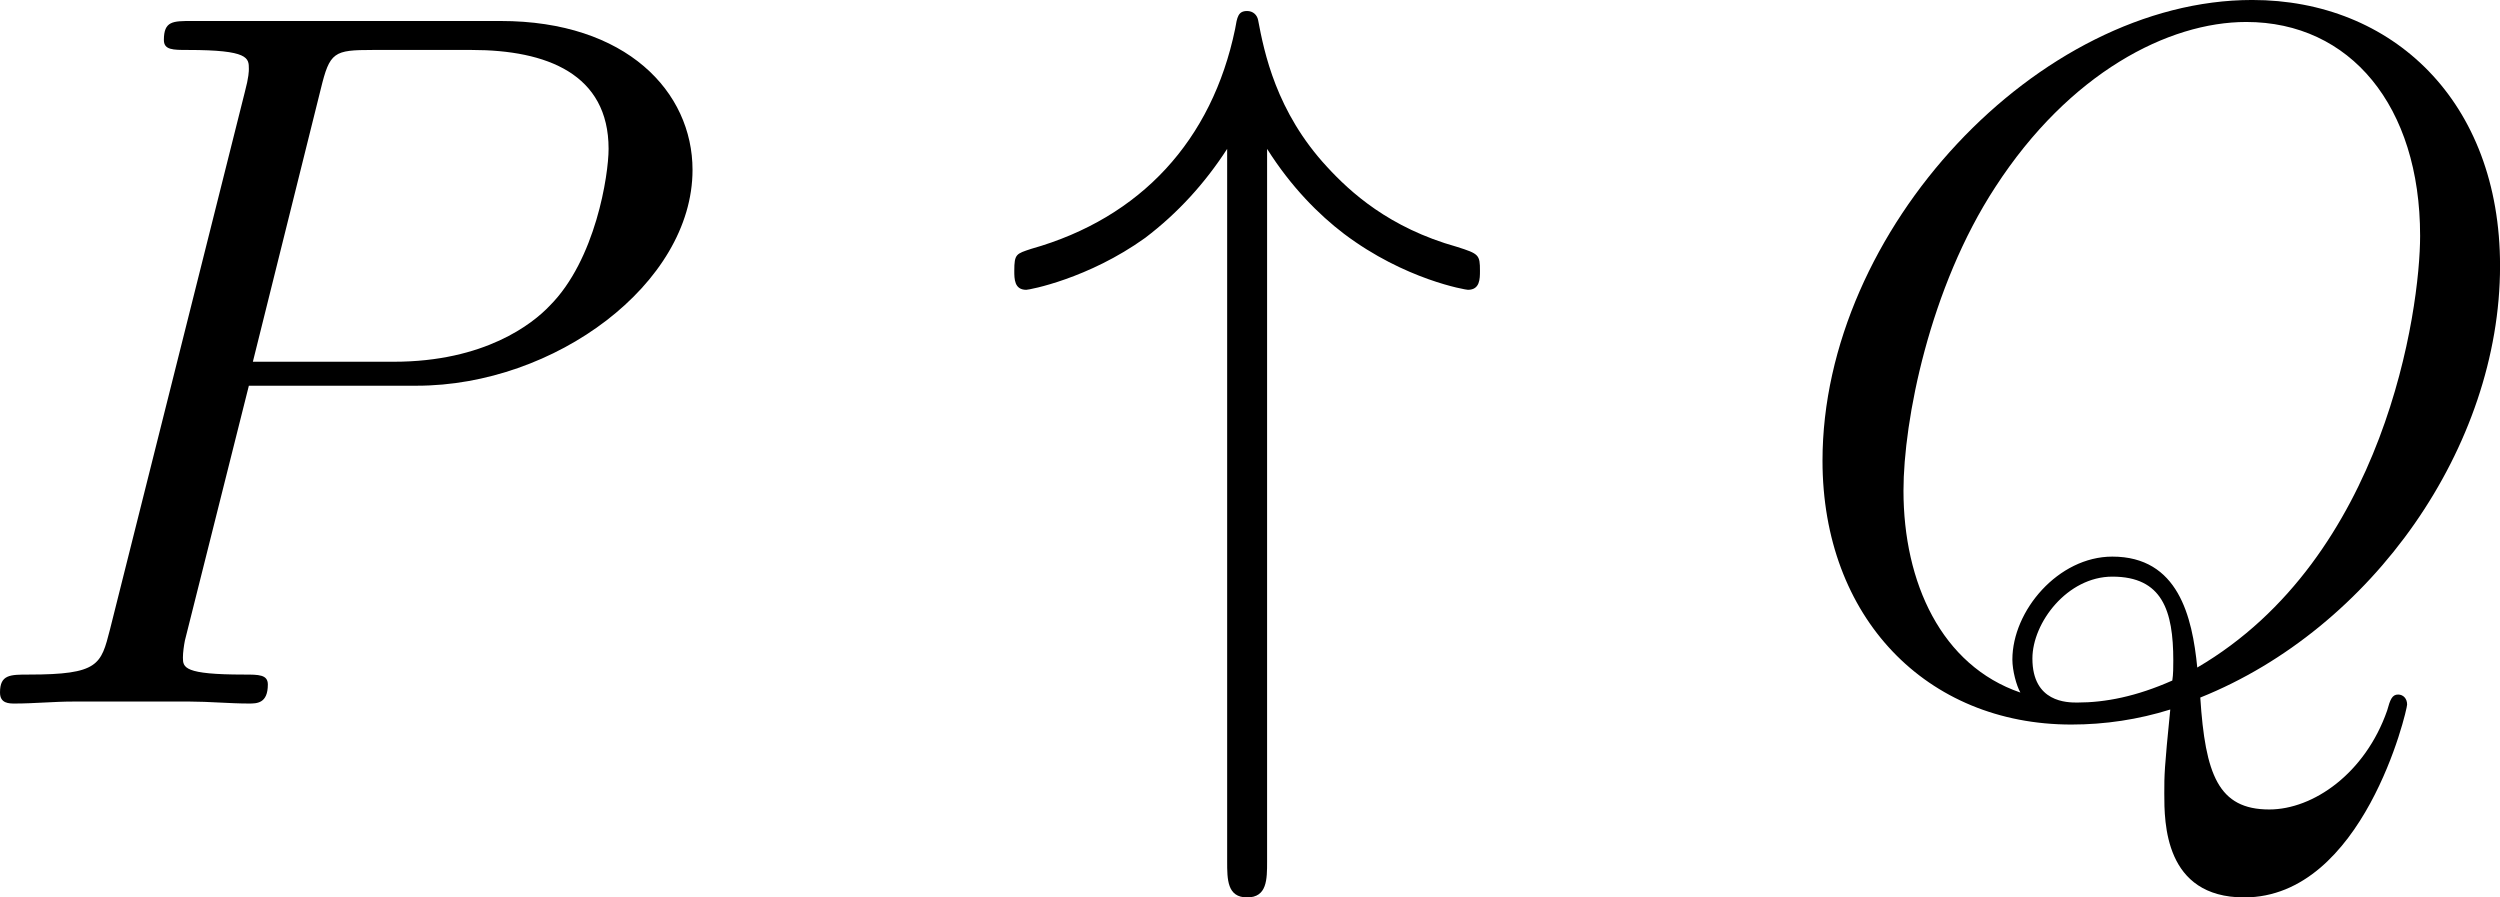 <?xml version='1.0' encoding='UTF-8'?>
<!-- Generated by CodeCogs with dvisvgm 3.4.3 -->
<svg version='1.1' xmlns='http://www.w3.org/2000/svg' xmlns:xlink='http://www.w3.org/1999/xlink' width='48.666pt' height='17.469pt' viewBox='-.897 -.32 48.666 17.469'>
<defs>
<path id='g0-34' d='M4.648-9.555C5.061-8.9 5.543-8.418 5.974-8.091C7.024-7.299 8.074-7.127 8.108-7.127C8.315-7.127 8.315-7.317 8.315-7.454C8.315-7.73 8.298-7.747 7.919-7.867C6.748-8.195 6.077-8.814 5.681-9.245C4.803-10.192 4.597-11.224 4.493-11.775C4.476-11.861 4.407-11.93 4.304-11.93C4.149-11.93 4.132-11.827 4.097-11.62C3.701-9.71 2.479-8.367 .585-7.833C.327-7.747 .293-7.747 .293-7.454C.293-7.317 .293-7.127 .499-7.127C.551-7.127 1.567-7.317 2.548-8.022C3.116-8.453 3.581-8.969 3.96-9.555V2.72C3.96 3.03 3.96 3.34 4.304 3.34S4.648 3.03 4.648 2.72V-9.555Z'/>
<path id='g1-80' d='M5.096-5.475H7.988C10.364-5.475 12.739-7.23 12.739-9.193C12.739-10.536 11.603-11.758 9.434-11.758H4.114C3.787-11.758 3.632-11.758 3.632-11.431C3.632-11.259 3.787-11.259 4.046-11.259C5.096-11.259 5.096-11.121 5.096-10.932C5.096-10.897 5.096-10.794 5.027-10.536L2.703-1.274C2.548-.671 2.513-.499 1.308-.499C.981-.499 .809-.499 .809-.189C.809 0 .964 0 1.067 0C1.394 0 1.739-.034 2.066-.034H4.08C4.407-.034 4.769 0 5.096 0C5.233 0 5.423 0 5.423-.327C5.423-.499 5.268-.499 5.01-.499C3.977-.499 3.96-.62 3.96-.792C3.96-.878 3.977-.998 3.994-1.085L5.096-5.475ZM6.335-10.587C6.49-11.224 6.559-11.259 7.23-11.259H8.935C10.226-11.259 11.293-10.846 11.293-9.555C11.293-9.107 11.07-7.644 10.278-6.852C9.985-6.542 9.159-5.888 7.592-5.888H5.165L6.335-10.587Z'/>
<path id='g1-81' d='M7.334-.103C10.295-1.291 12.498-4.424 12.498-7.54C12.498-10.381 10.639-12.12 8.229-12.12C4.545-12.12 .826-8.16 .826-4.183C.826-1.481 2.617 .362 5.113 .362C5.698 .362 6.266 .275 6.817 .103C6.714 1.136 6.714 1.222 6.714 1.549C6.714 2.049 6.714 3.34 8.091 3.34C10.14 3.34 10.897 .121 10.897 .017S10.829-.155 10.742-.155C10.639-.155 10.605-.069 10.553 .121C10.174 1.205 9.279 1.825 8.522 1.825C7.644 1.825 7.42 1.222 7.334-.103ZM4.235-.189C2.875-.654 2.221-2.083 2.221-3.667C2.221-4.872 2.668-7.162 3.805-8.9C5.079-10.863 6.783-11.741 8.126-11.741C9.916-11.741 11.121-10.295 11.121-8.057C11.121-6.783 10.519-2.513 7.282-.62C7.196-1.498 6.955-2.531 5.819-2.531C4.889-2.531 4.097-1.601 4.097-.757C4.097-.568 4.166-.31 4.235-.189ZM6.852-.396C6.232-.121 5.698-.017 5.216-.017C5.044-.017 4.442-.017 4.442-.775C4.442-1.394 5.044-2.186 5.819-2.186C6.68-2.186 6.869-1.601 6.869-.74C6.869-.637 6.869-.499 6.852-.396Z'/>
</defs>
<g id='page1' transform='matrix(1.13 0 0 1.13 -239.971 -85.693)'>
<use x='210.761' y='87.671' xlink:href='#g1-80'/>
<use x='228.75' y='87.671' xlink:href='#g0-34'/>
<use x='242.14' y='87.671' xlink:href='#g1-81'/>
</g>
</svg>